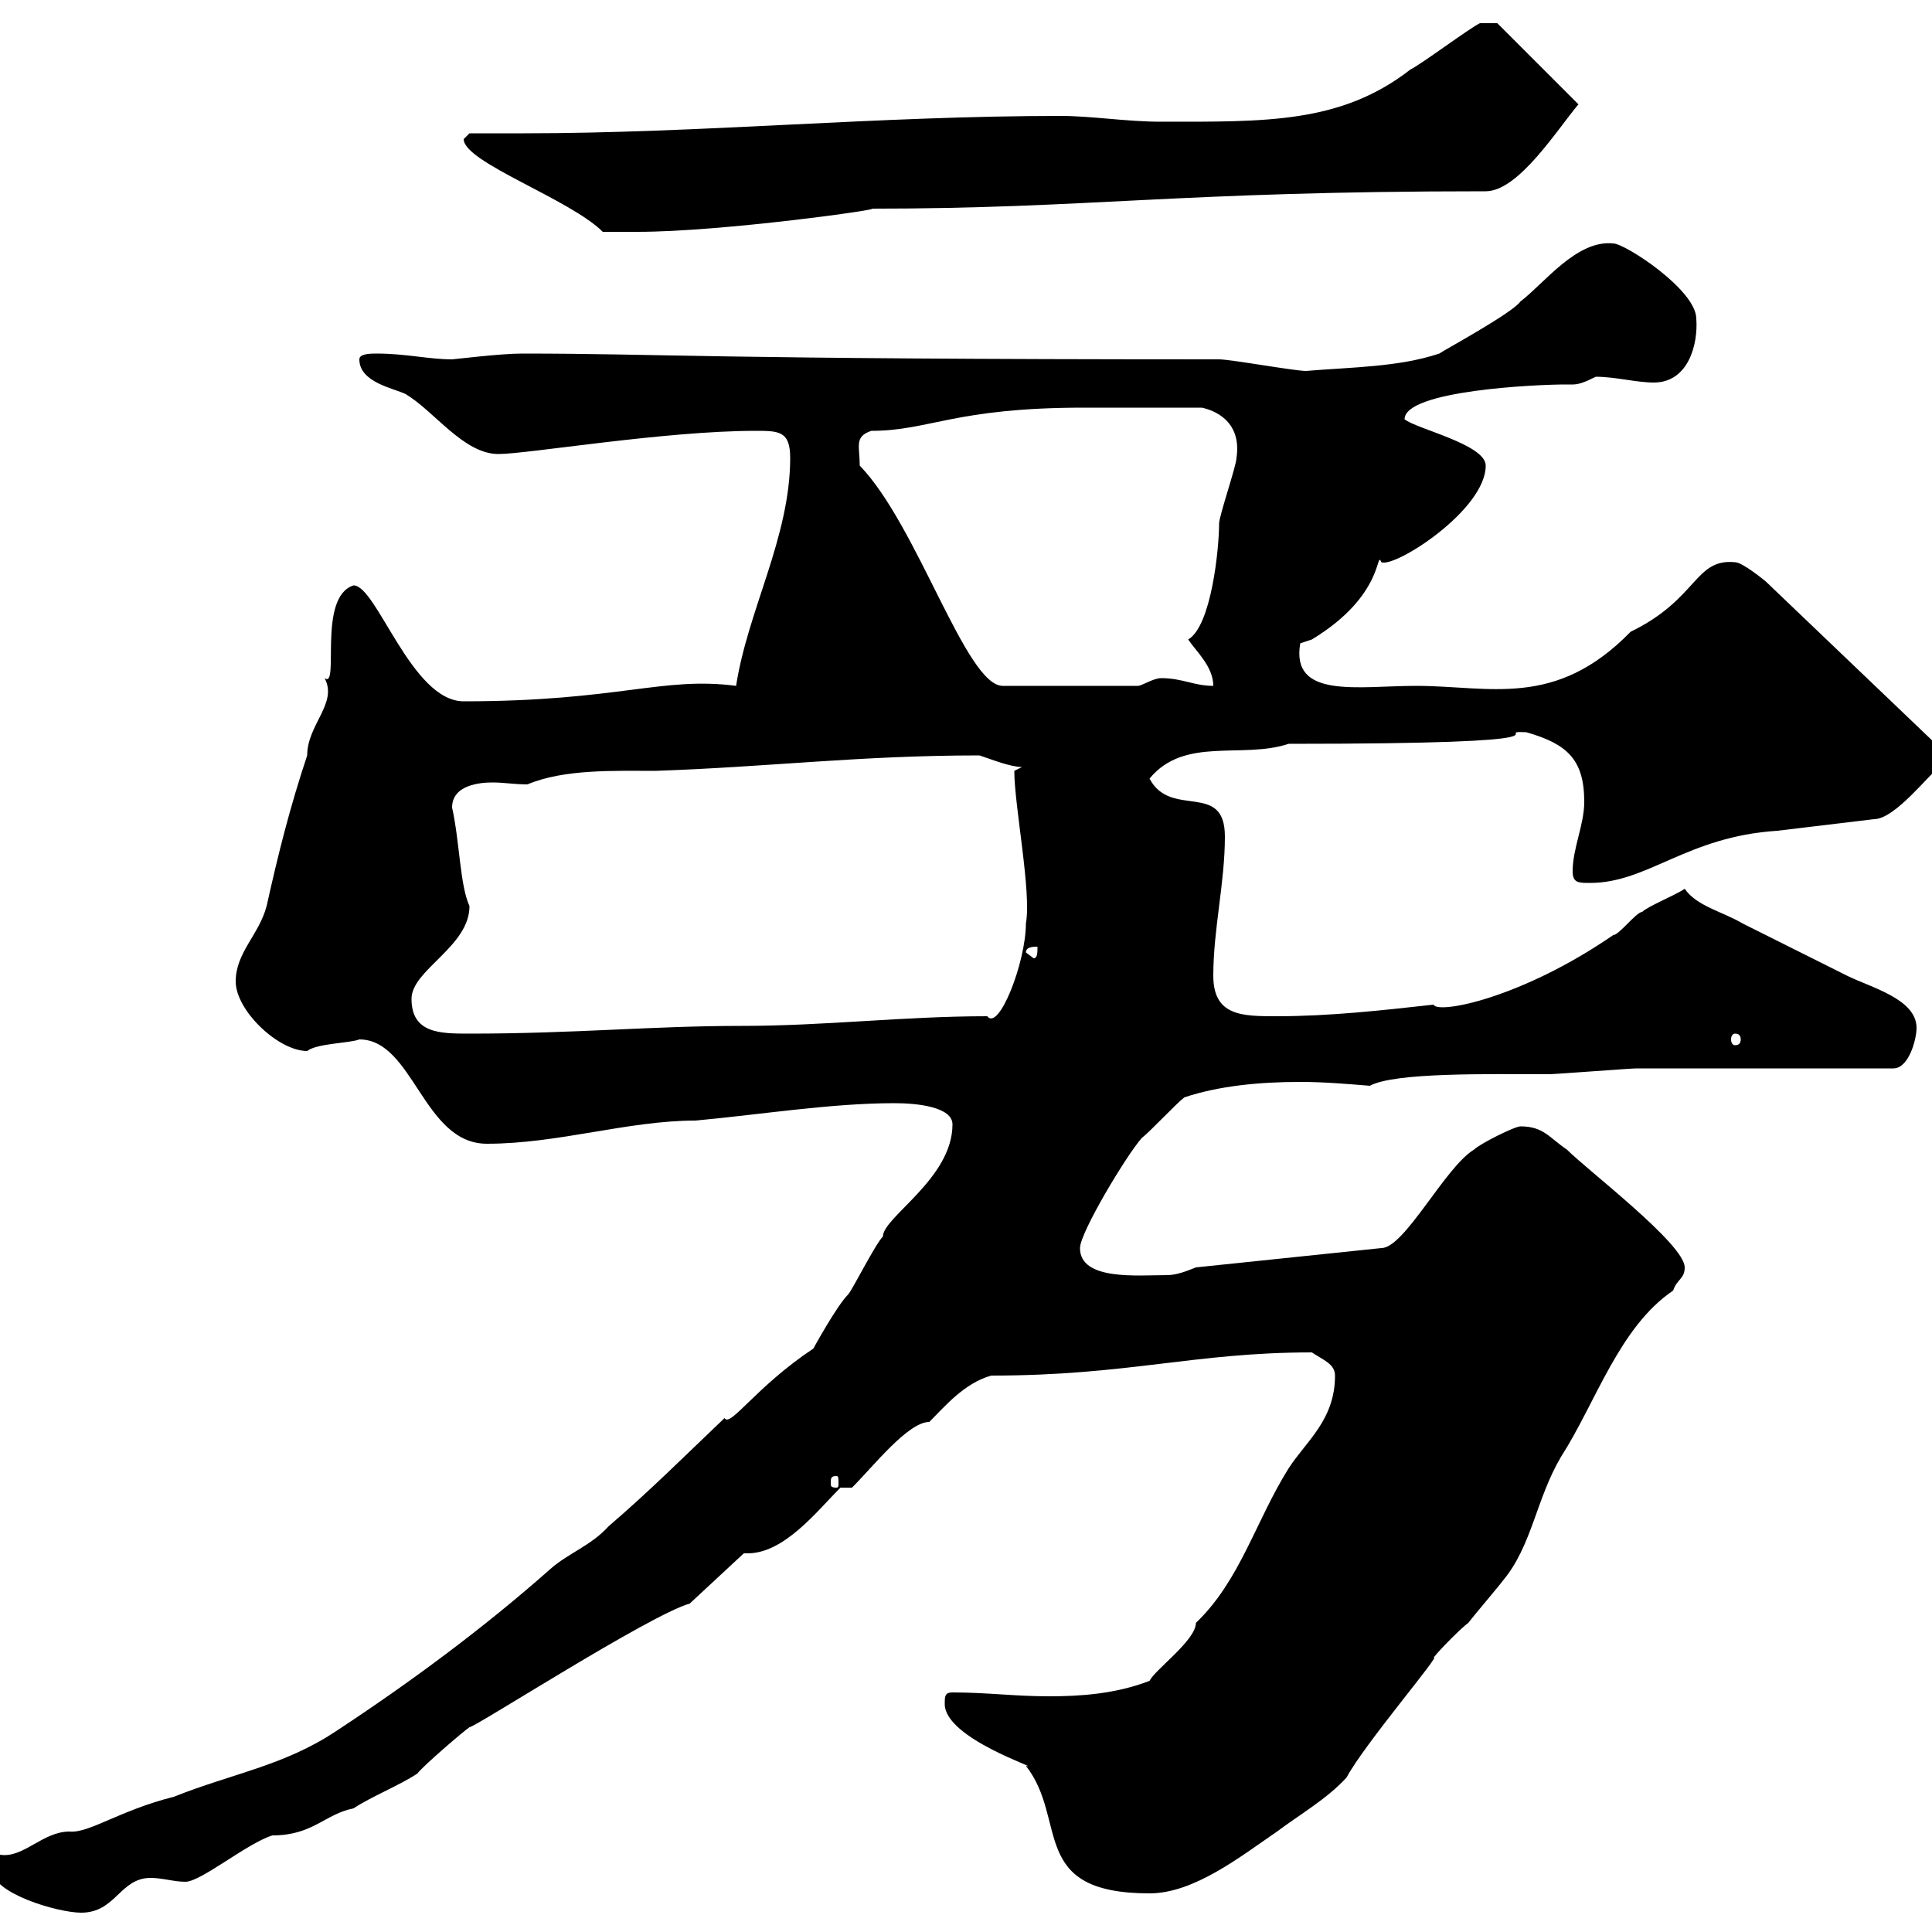 <svg xmlns="http://www.w3.org/2000/svg" xmlns:xlink="http://www.w3.org/1999/xlink" width="300" height="300"><path d="M-1.20 290.40C-1.20 294 9 297 12.60 297C18 297 18.60 291.60 23.40 291.60C25.20 291.60 27 292.20 28.80 292.20C31.20 292.20 38.40 286.20 42.30 285C48.60 285 50.40 281.70 54.90 280.80C57.60 279 62.10 277.20 64.80 275.40C65.70 274.20 72 268.80 72.90 268.20C73.80 268.20 100.80 250.80 107.10 249L115.50 241.20C115.80 241.20 116.10 241.20 116.10 241.20C121.80 241.20 126.90 234.60 130.50 231L132.30 231C135.60 227.70 141 220.80 144.30 220.80C146.70 218.40 149.70 214.80 153.90 213.60C175.20 213.60 185.40 210 203.70 210C205.50 211.20 207.30 211.80 207.30 213.60C207.30 220.50 202.80 223.80 200.10 228C195 236.10 192.60 245.40 185.70 252C185.70 254.70 179.40 259.20 178.50 261C173.10 263.10 167.40 263.40 162.90 263.40C157.50 263.40 153.30 262.80 147.90 262.80C146.70 262.80 146.70 263.40 146.70 264.60C146.70 270 162 274.80 159.30 274.20C165.90 282.60 159.60 294 178.50 294C185.40 294 192.60 288.30 198.30 284.40C201.90 281.70 206.10 279.30 209.10 276C211.80 270.90 224.10 256.50 222.60 257.40C223.50 256.20 227.10 252.60 228 252C228.90 250.80 232.50 246.60 233.40 245.40C237.90 240 238.50 232.80 242.40 226.20C247.80 217.80 251.40 206.10 259.80 200.40C260.40 198.60 261.60 198.60 261.60 196.80C261.60 193.20 246.60 181.80 243.30 178.50C240.60 176.70 239.70 174.90 236.10 174.90C235.20 174.90 229.80 177.60 228.90 178.50C224.40 181.20 218.10 193.80 214.50 193.80L185.70 196.80C184.20 197.40 182.70 198 181.20 198C176.70 198 167.70 198.90 167.70 193.80C167.70 191.40 174.90 179.40 177.30 176.70C178.50 175.80 182.70 171.30 183.90 170.40C189.30 168.60 195.60 168 201.90 168C205.50 168 209.10 168.30 212.70 168.60C216.60 166.50 231 166.80 240.60 166.80C241.50 166.80 253.20 165.90 254.10 165.90C260.40 165.90 287.40 165.90 294 165.90C296.40 165.90 297.60 161.40 297.60 159.60C297.60 155.10 290.40 153.30 286.80 151.50C285 150.60 272.40 144.30 270.60 143.40C267.60 141.60 263.40 140.70 261.60 138C260.40 138.90 255.90 140.70 255 141.60C254.10 141.60 251.40 145.20 250.50 145.20C236.10 155.10 223.20 157.50 222.60 156C214.50 156.90 206.40 157.80 198.30 157.80C192.90 157.80 188.40 157.80 188.40 151.50C188.40 144.30 190.20 137.10 190.20 129.90C190.20 121.20 181.80 127.20 178.50 120.90C183.90 114.30 192.90 117.90 200.10 115.50C248.40 115.50 230.70 113.40 237 113.70C243.30 115.50 246 117.90 246 124.50C246 128.10 244.20 131.70 244.20 135.30C244.20 137.10 245.10 137.10 246.90 137.10C255.90 137.10 261.90 129.90 276 129L291 127.20C294.30 127.20 299.70 120 301.20 119.10L301.20 116.10L274.20 90.30C274.20 90.30 270.60 87.30 269.40 87.30C263.10 86.70 263.70 93 253.20 98.10C241.50 110.10 231.30 106.50 219.90 106.50C210.90 106.50 200.40 108.60 201.90 99.90C201.90 99.90 203.70 99.30 203.70 99.30C215.10 92.40 213.60 85.20 214.50 87.30C216.60 88.20 230.70 79.20 230.70 72.30C230.70 69 219.90 66.60 218.10 65.10C218.10 60.60 238.80 59.70 243 59.70C243.30 59.70 243.60 59.70 244.20 59.70C245.10 59.70 246 59.40 247.80 58.50C250.80 58.50 254.10 59.40 256.80 59.40C262.20 59.40 263.70 53.40 263.40 49.50C263.40 45 252.30 37.80 250.50 37.80C244.80 37.20 239.70 44.10 236.10 46.80C234.90 48.60 223.80 54.60 223.50 54.90C217.20 57 210 57 202.80 57.60C201 57.60 191.10 55.80 189.30 55.80C109.20 55.80 102.90 54.90 81 54.90C77.70 54.90 70.50 55.80 70.20 55.80C66.60 55.80 63 54.90 58.50 54.90C57.60 54.90 55.80 54.90 55.80 55.80C55.80 59.40 61.20 60.30 63 61.20C67.50 63.90 72 70.50 77.40 70.50C81.90 70.50 103.20 66.90 117.30 66.90C120.90 66.90 122.70 66.90 122.70 71.10C122.70 83.40 116.10 94.80 114.30 106.50C102.90 105 96 108.90 72 108.90C63.90 108.90 58.50 90.90 54.90 90.90C49.20 92.70 52.80 107.10 50.40 105.30C52.50 109.20 47.70 112.50 47.70 117.30C45 125.40 43.20 132.60 41.40 140.70C40.20 145.20 36.60 147.90 36.60 152.40C36.60 156.90 43.20 163.20 47.70 163.20C49.20 162 54.30 162 55.80 161.40C64.20 161.40 65.70 177.60 75.60 177.60C86.70 177.60 97.50 174 108 174C117.90 173.10 129 171.30 138.90 171.30C142.50 171.30 147.90 171.90 147.90 174.60C147.90 183 137.10 189 137.10 192C135.90 193.20 132.30 200.40 131.70 201C129.90 202.80 126.30 209.40 126.30 209.40C117.30 215.40 113.40 221.70 112.50 220.20C106.20 226.20 100.80 231.60 94.50 237C91.80 240 88.20 241.20 85.50 243.60C75 252.90 63.60 261.30 52.20 268.80C44.10 274.20 36 275.40 27 279C18.60 281.10 13.80 284.70 10.80 284.40C6.60 284.40 3.60 288.60 0 288C-1.20 288-1.20 289.80-1.20 290.40ZM129.90 229.20C130.20 229.20 130.20 229.50 130.20 230.40C130.20 230.70 130.20 231 129.90 231C129 231 129 230.70 129 230.40C129 229.50 129 229.20 129.90 229.20ZM269.40 160.50C270 160.50 270.30 160.80 270.30 161.40C270.30 162 270 162.30 269.40 162.30C269.10 162.30 268.80 162 268.80 161.40C268.80 160.80 269.10 160.50 269.40 160.50ZM63.90 155.10C63.90 150.60 72.90 147 72.90 140.70C71.40 137.40 71.40 130.80 70.20 125.40C70.20 121.80 74.70 121.50 76.50 121.50C78.30 121.50 79.80 121.80 81.90 121.80C87.60 119.40 95.40 119.70 101.70 119.70C119.40 119.10 133.50 117.30 152.10 117.30C153.90 117.90 156.90 119.10 158.70 119.10C158.70 119.10 157.50 119.70 157.50 119.70C157.50 125.10 160.20 138.60 159.30 143.40C159.30 149.40 155.10 160.20 153.30 157.80C140.40 157.80 128.10 159.30 115.20 159.30C101.10 159.30 89.40 160.50 72.90 160.50C68.40 160.50 63.90 160.50 63.90 155.10ZM159.30 147.90C159.30 147 160.50 147 161.10 147C161.10 147.90 161.10 148.80 160.50 148.80ZM133.50 72.30C133.50 69.30 132.60 67.80 135.30 66.90C144.30 66.90 148.20 63.30 168.30 63.30L186.60 63.30C188.10 63.60 192.90 65.10 192 71.10C192 72.30 189.30 80.10 189.30 81.30C189.30 85.20 188.10 97.20 184.50 99.30C185.70 101.10 188.40 103.50 188.40 106.50C185.40 106.50 183.60 105.30 180.30 105.30C179.10 105.30 177.30 106.50 176.70 106.50L155.70 106.50C150 106.50 142.50 81.60 133.50 72.30ZM72 21.60C72 25.20 88.50 30.90 93.60 36C96.60 36 98.10 36 99 36C112.20 36 137.70 32.40 135.30 32.40C169.20 32.40 182.70 29.70 230.70 29.70C235.80 29.70 241.80 20.10 245.10 16.20L232.50 3.60L229.80 3.60C228 4.50 220.80 9.90 219 10.80C208.20 19.20 196.50 18.90 180.30 18.90C174.90 18.90 169.50 18 164.70 18C136.20 18 108.90 20.70 81.30 20.70C78.30 20.70 75.90 20.70 72.90 20.70Z"/></svg>